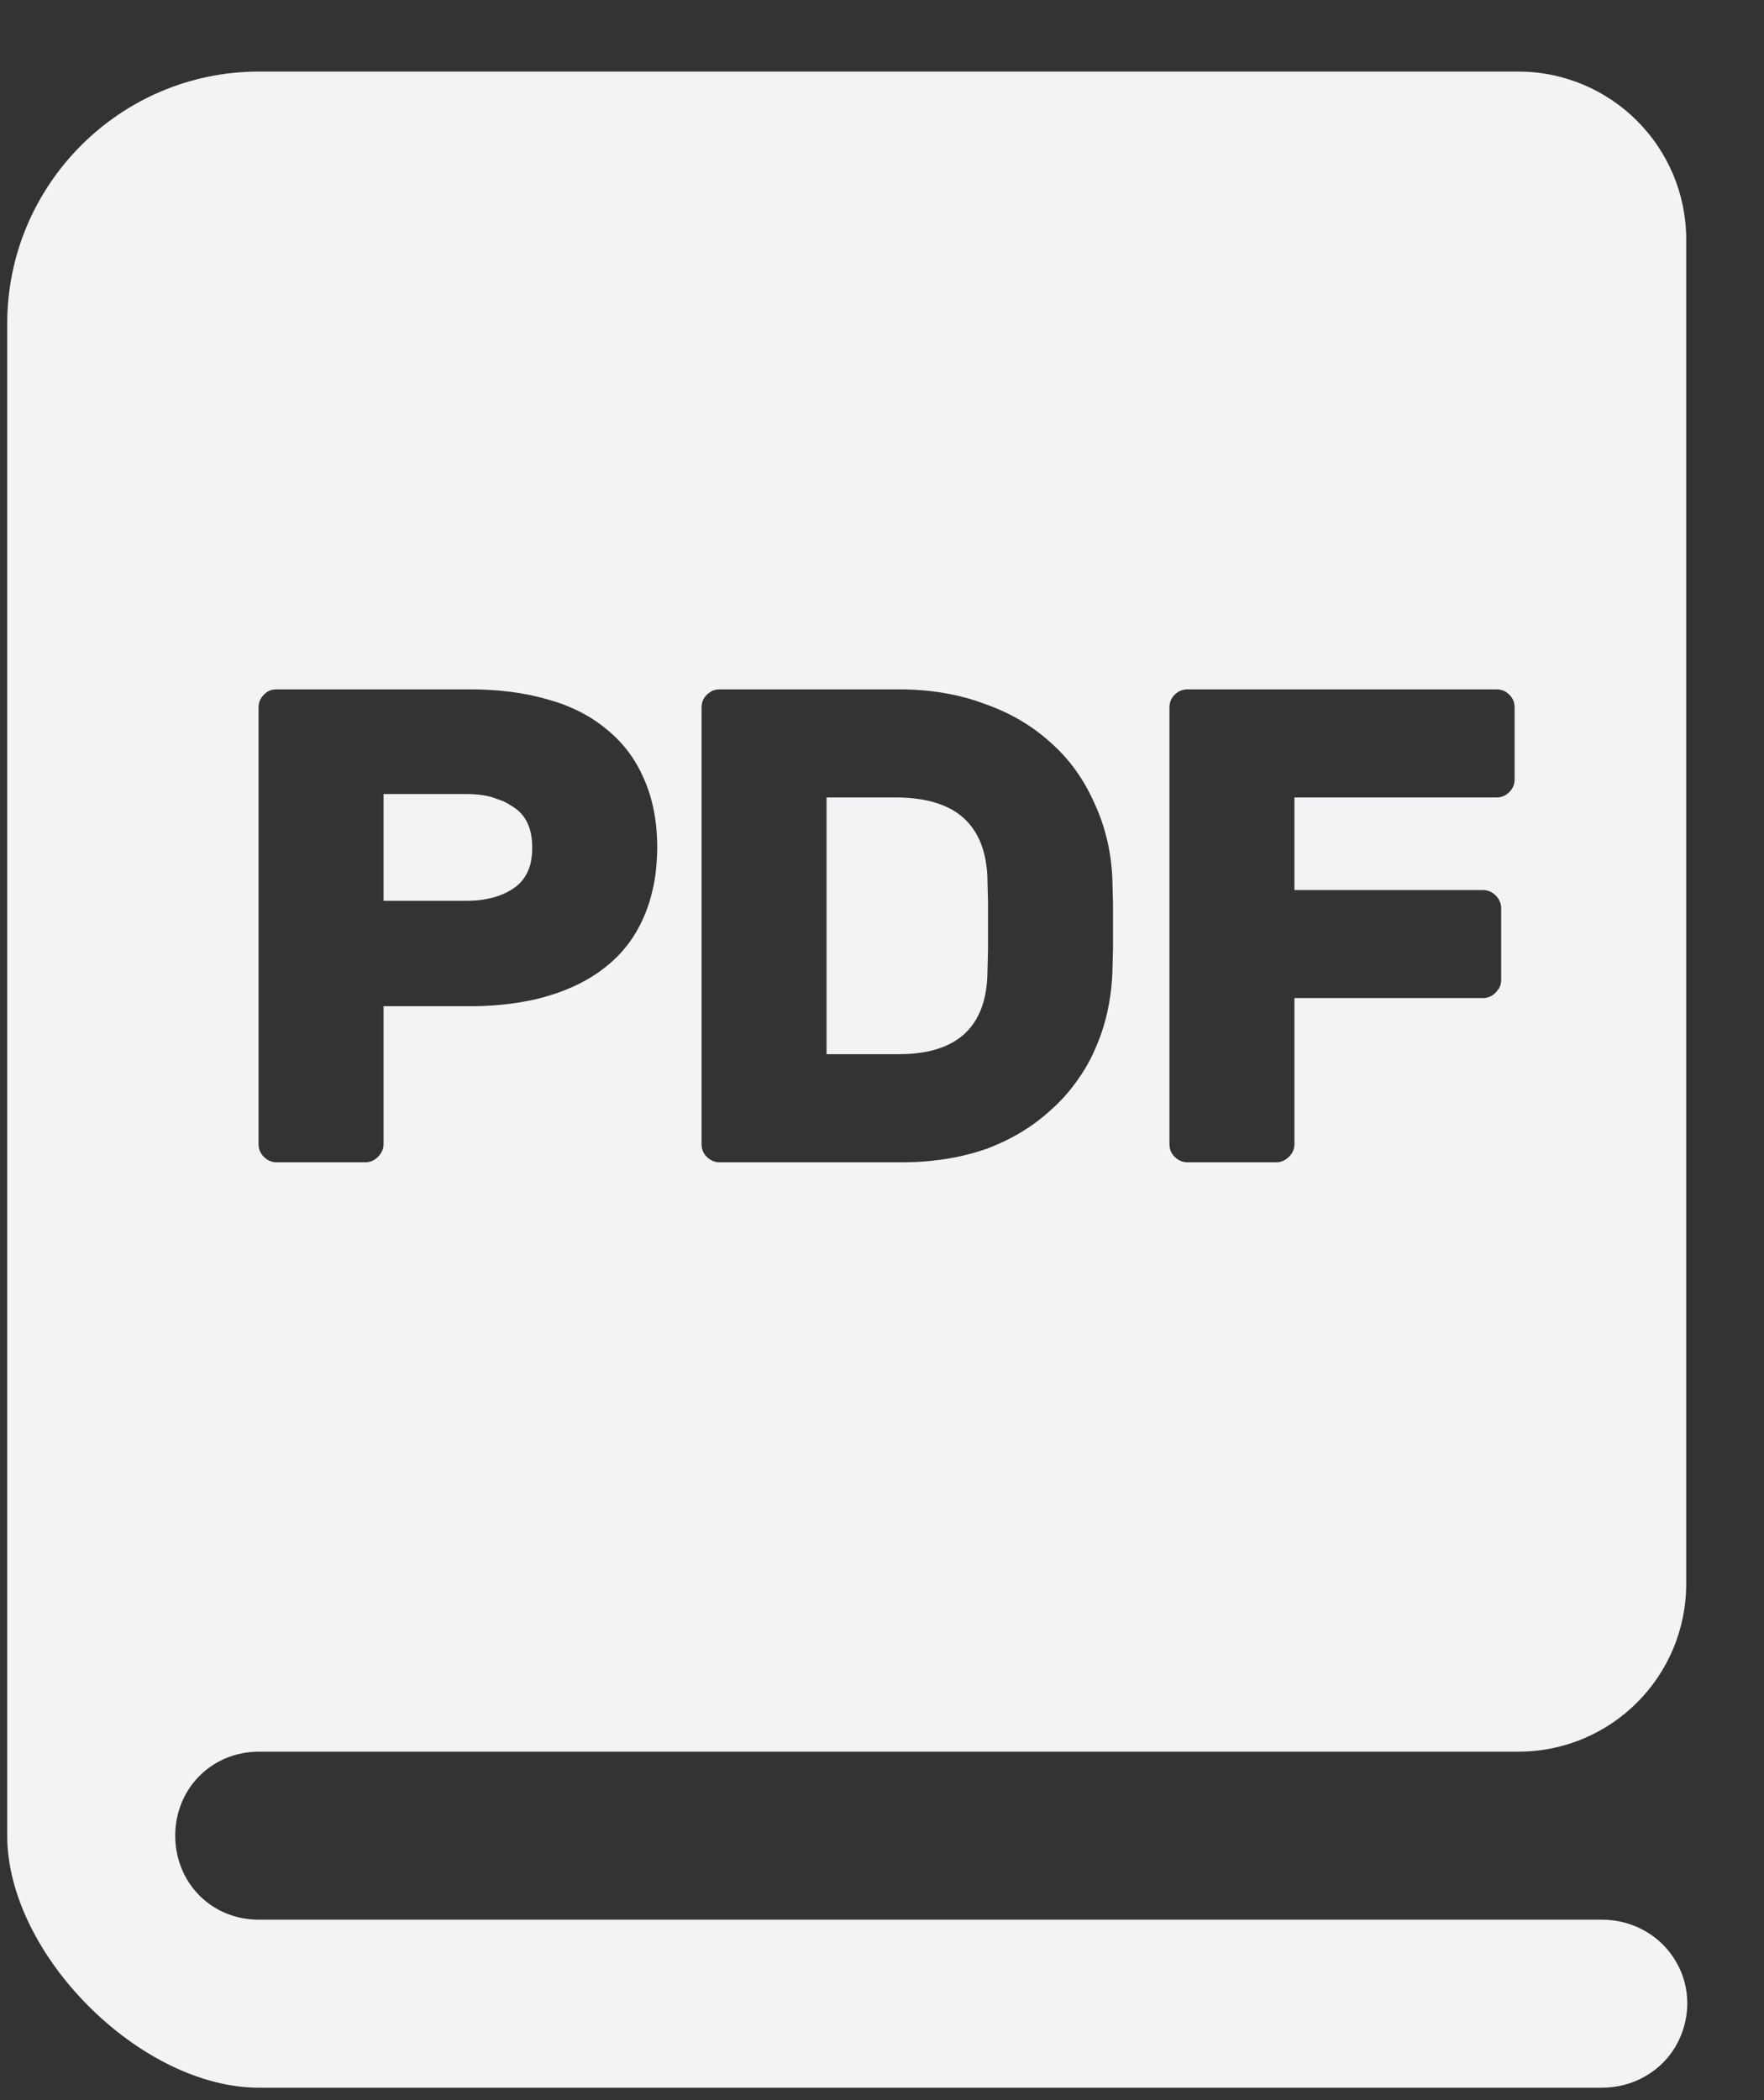 <?xml version="1.0" encoding="UTF-8"?> <svg xmlns="http://www.w3.org/2000/svg" width="21" height="25" viewBox="0 0 21 25" fill="none"><rect x="0" y="0" width="21" height="25" fill="#333333" stroke="none"/><path fill-rule="evenodd" clip-rule="evenodd" d="M0.086 3.852V21.852C0.086 23.265 1.672 24.852 3.082 24.852H19.074C19.434 24.852 19.77 24.665 19.949 24.358C20.133 24.038 20.133 23.652 19.949 23.346C19.77 23.039 19.434 22.852 19.074 22.852H3.082C2.668 22.852 2.324 22.615 2.172 22.267C2.117 22.141 2.086 22.001 2.086 21.852C2.086 21.292 2.52 20.852 3.082 20.852H18.074C19.18 20.852 20.074 19.959 20.074 18.852V2.852C20.074 1.745 19.176 0.852 18.074 0.852H3.082C1.43 0.852 0.086 2.199 0.086 3.852ZM5.594 8.206C5.938 8.206 6.246 8.246 6.52 8.326C6.793 8.401 7.027 8.519 7.219 8.68C7.414 8.836 7.562 9.031 7.664 9.267C7.77 9.503 7.824 9.777 7.824 10.088C7.824 10.195 7.816 10.298 7.805 10.396C7.793 10.492 7.773 10.583 7.75 10.67C7.727 10.757 7.699 10.838 7.664 10.916C7.562 11.152 7.414 11.348 7.219 11.503C7.027 11.659 6.793 11.777 6.52 11.857C6.418 11.888 6.309 11.912 6.195 11.931C6.008 11.962 5.809 11.978 5.594 11.978H4.566V13.619C4.566 13.646 4.562 13.672 4.551 13.696C4.539 13.723 4.523 13.748 4.5 13.771C4.457 13.814 4.406 13.836 4.348 13.836H3.297C3.234 13.836 3.184 13.814 3.141 13.771C3.098 13.729 3.078 13.678 3.078 13.619V8.423C3.078 8.364 3.098 8.313 3.141 8.27C3.16 8.249 3.184 8.233 3.207 8.222C3.234 8.211 3.266 8.206 3.297 8.206H5.594ZM4.566 10.723H5.555C5.629 10.723 5.699 10.718 5.762 10.707C5.895 10.686 6.012 10.643 6.109 10.578C6.211 10.511 6.277 10.417 6.312 10.296C6.328 10.233 6.336 10.164 6.336 10.088C6.336 9.863 6.262 9.702 6.109 9.605C6.07 9.579 6.031 9.556 5.988 9.536L5.855 9.489C5.766 9.464 5.664 9.452 5.555 9.452H4.566V10.723ZM10.699 8.206C11.07 8.206 11.406 8.262 11.711 8.375C12.02 8.482 12.281 8.635 12.5 8.833C12.727 9.031 12.898 9.27 13.023 9.549C13.152 9.822 13.227 10.123 13.242 10.45L13.25 10.763V11.029V11.294L13.242 11.592C13.227 11.924 13.156 12.227 13.031 12.501C12.973 12.636 12.898 12.762 12.812 12.879C12.727 12.998 12.629 13.108 12.516 13.208C12.301 13.407 12.047 13.562 11.746 13.675C11.547 13.745 11.332 13.793 11.102 13.817C10.984 13.83 10.863 13.836 10.738 13.836H8.566C8.508 13.836 8.457 13.814 8.414 13.771C8.371 13.729 8.352 13.678 8.352 13.619V8.423C8.352 8.364 8.371 8.313 8.414 8.27L8.438 8.25L8.48 8.223C8.508 8.212 8.535 8.206 8.566 8.206H10.699ZM11.391 9.674C11.211 9.553 10.969 9.493 10.66 9.493H9.84V12.549H10.699C11.375 12.549 11.727 12.241 11.754 11.624L11.762 11.31V11.021V10.731L11.754 10.418C11.734 10.074 11.613 9.827 11.391 9.674ZM17.969 8.27C17.926 8.227 17.875 8.206 17.816 8.206H14.141C14.078 8.206 14.027 8.227 13.984 8.27C13.941 8.313 13.922 8.364 13.922 8.423V13.619C13.922 13.678 13.941 13.729 13.984 13.771C14.027 13.814 14.078 13.836 14.141 13.836H15.191C15.25 13.836 15.301 13.814 15.344 13.771C15.387 13.729 15.41 13.678 15.41 13.619V11.881H17.652C17.711 11.881 17.762 11.86 17.805 11.817L17.848 11.762C17.863 11.732 17.871 11.7 17.871 11.664V10.812C17.871 10.753 17.848 10.702 17.805 10.659C17.762 10.616 17.711 10.595 17.652 10.595H15.41V9.493H17.816C17.875 9.493 17.926 9.471 17.969 9.428C18.012 9.385 18.031 9.334 18.031 9.275V8.423C18.031 8.364 18.012 8.313 17.969 8.27Z" fill="#F1F3F5"></path></svg> 